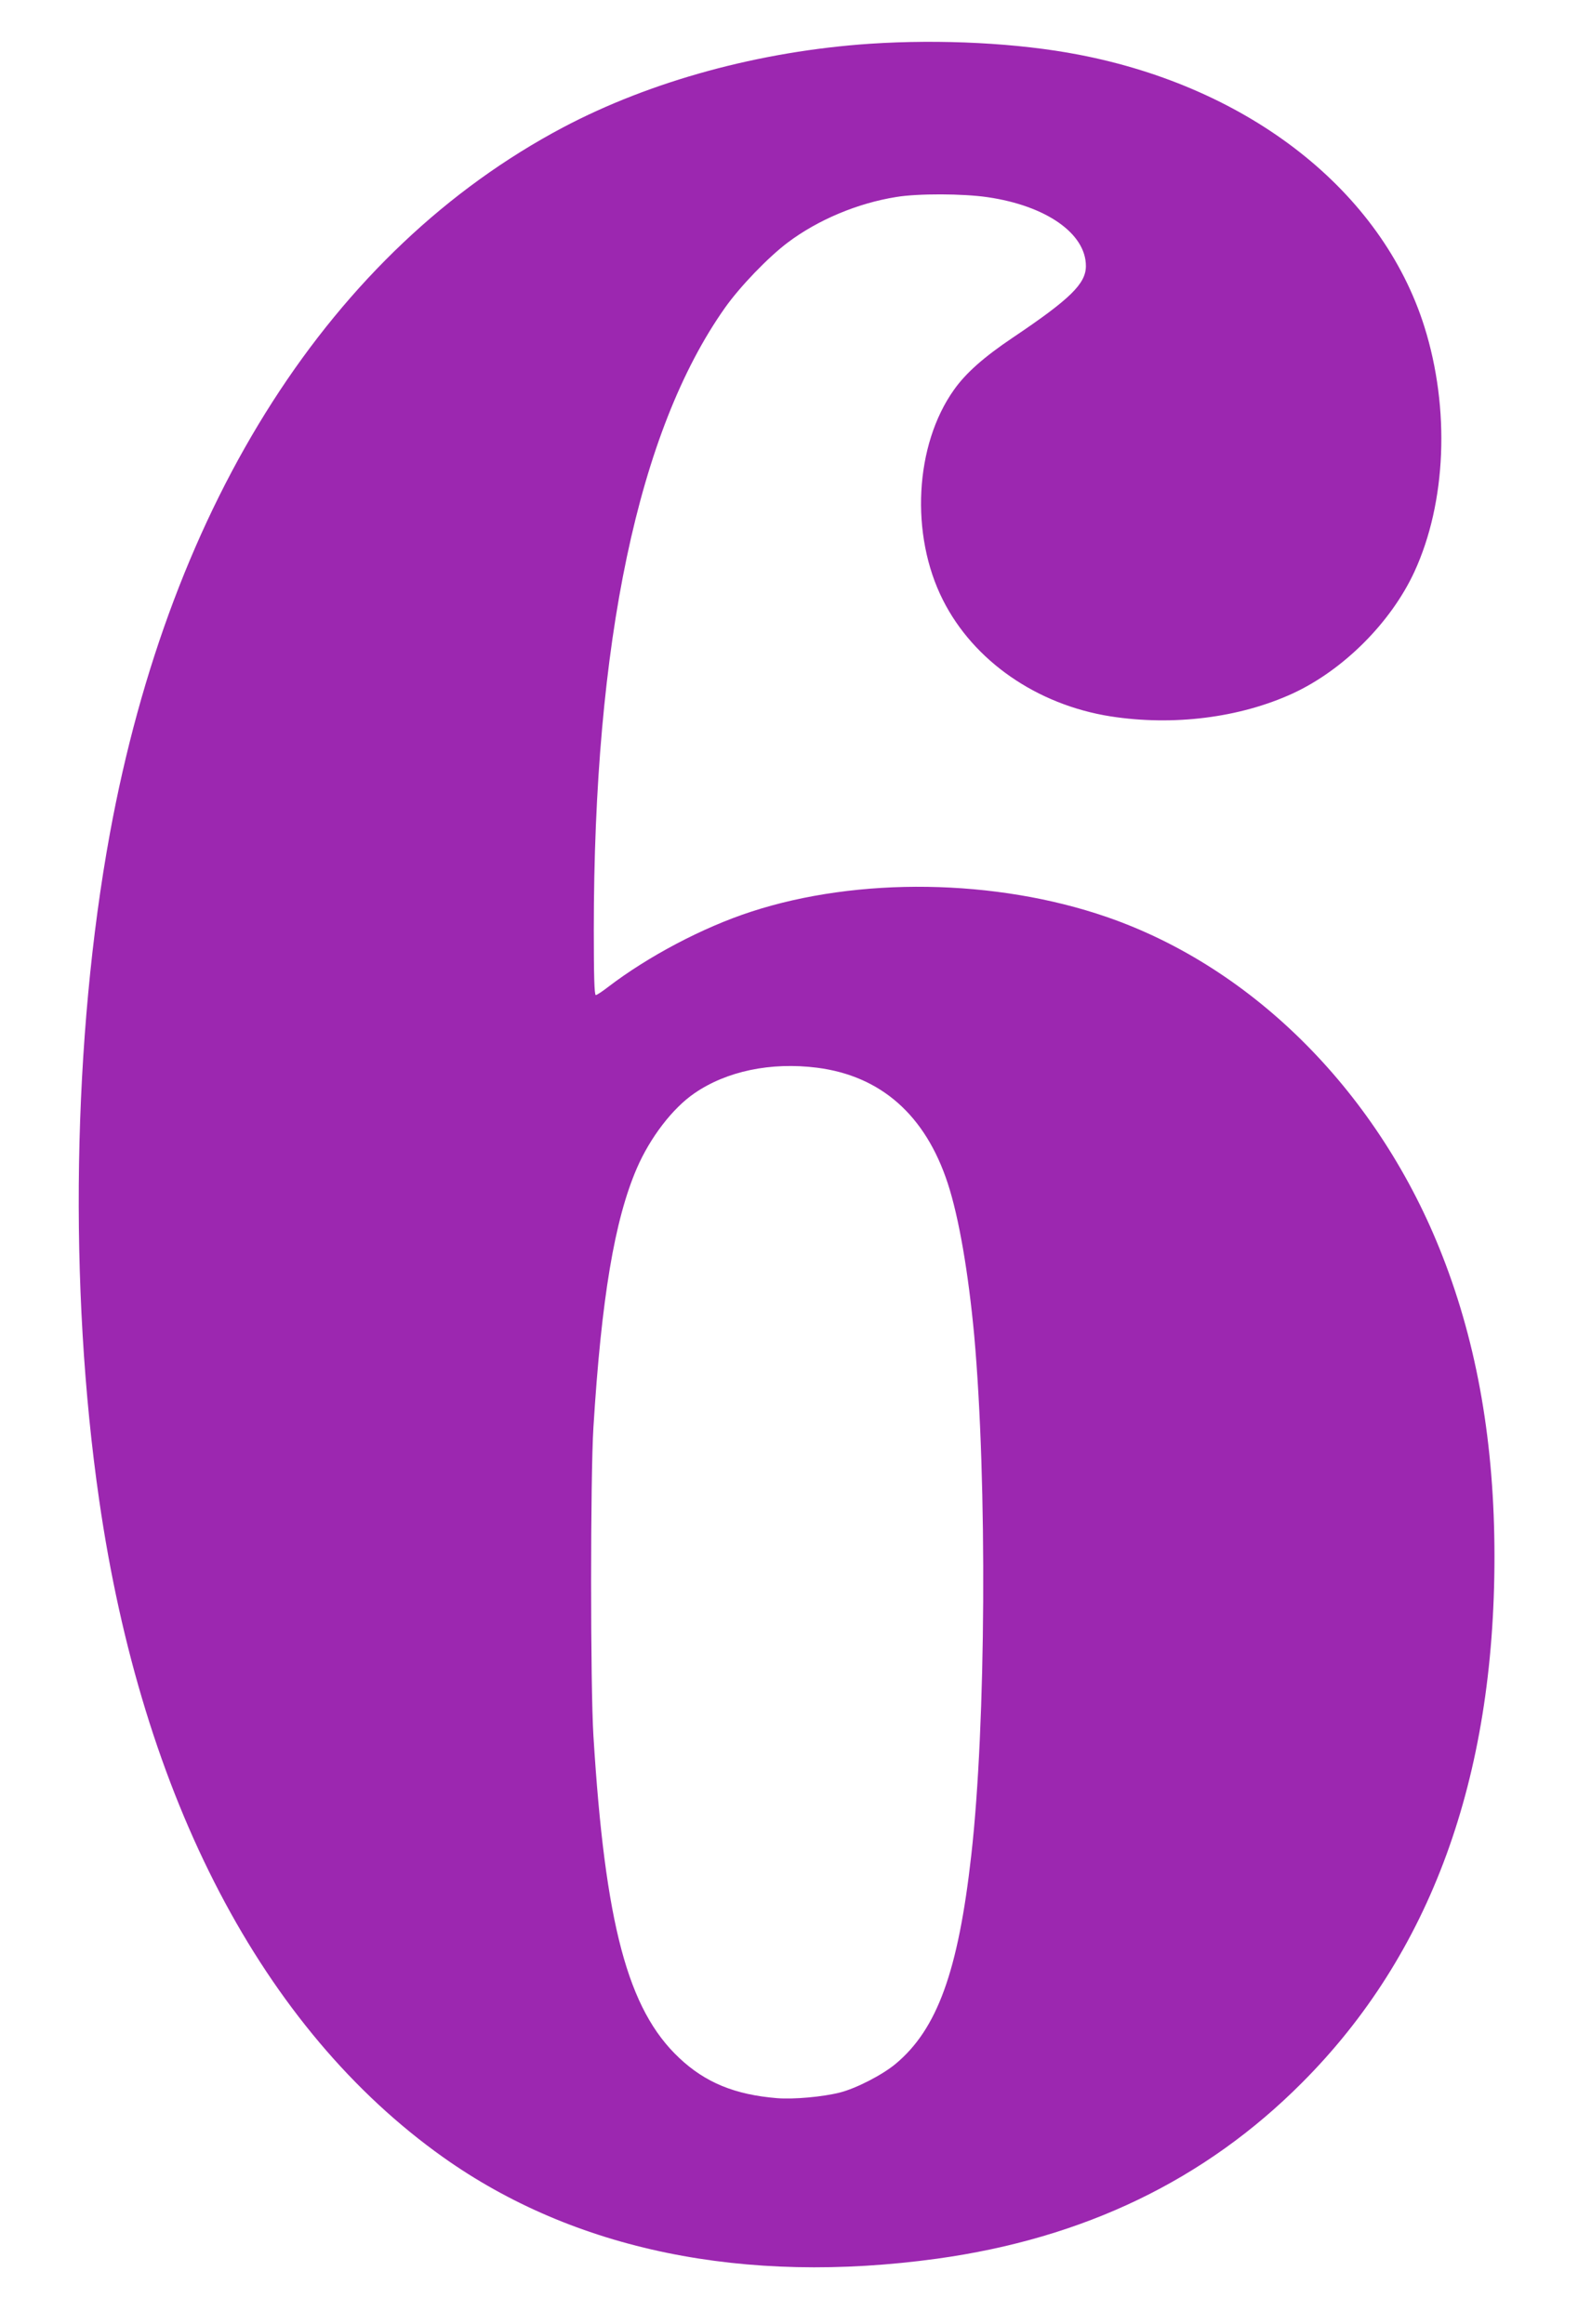 <?xml version="1.0" standalone="no"?>
<!DOCTYPE svg PUBLIC "-//W3C//DTD SVG 20010904//EN"
 "http://www.w3.org/TR/2001/REC-SVG-20010904/DTD/svg10.dtd">
<svg version="1.0" xmlns="http://www.w3.org/2000/svg"
 width="869pt" height="1280pt" viewBox="0 0 869 1280"
 preserveAspectRatio="xMidYMid meet">
<g transform="translate(0,1280) scale(0.1,-0.1)"
fill="#9c27b0" stroke="none">
<path d="M4790 12559 c-606 -41 -1206 -205 -1690 -461 -1273 -675 -2159 -2056
-2495 -3889 -205 -1120 -228 -2501 -59 -3669 237 -1645 901 -2914 1894 -3620
722 -513 1658 -705 2720 -559 810 112 1476 433 2010 969 707 708 1060 1673
1060 2897 0 619 -94 1164 -286 1655 -347 892 -1035 1587 -1849 1868 -612 211
-1369 222 -1959 29 -267 -87 -567 -246 -788 -415 -31 -24 -61 -44 -67 -44 -8
0 -11 109 -11 358 0 1588 245 2750 721 3425 83 118 240 281 348 362 165 124
383 216 596 250 119 20 369 19 504 -1 322 -47 541 -200 541 -379 0 -97 -85
-181 -405 -396 -156 -105 -256 -193 -321 -285 -217 -304 -243 -800 -61 -1159
169 -335 517 -576 922 -640 346 -54 712 -8 1004 126 279 129 541 391 670 670
176 382 197 898 55 1350 -235 746 -961 1317 -1904 1498 -332 64 -758 86 -1150
60z m-291 -5639 c352 -45 597 -261 720 -636 62 -189 114 -494 146 -839 72
-805 65 -2144 -16 -2860 -72 -642 -188 -961 -418 -1152 -74 -61 -216 -134
-306 -157 -96 -24 -252 -38 -345 -31 -233 19 -396 86 -540 222 -283 266 -408
736 -472 1773 -17 277 -17 1425 0 1700 44 710 116 1141 239 1426 73 169 197
331 317 413 177 122 420 173 675 141z"/>
</g>
</svg>
